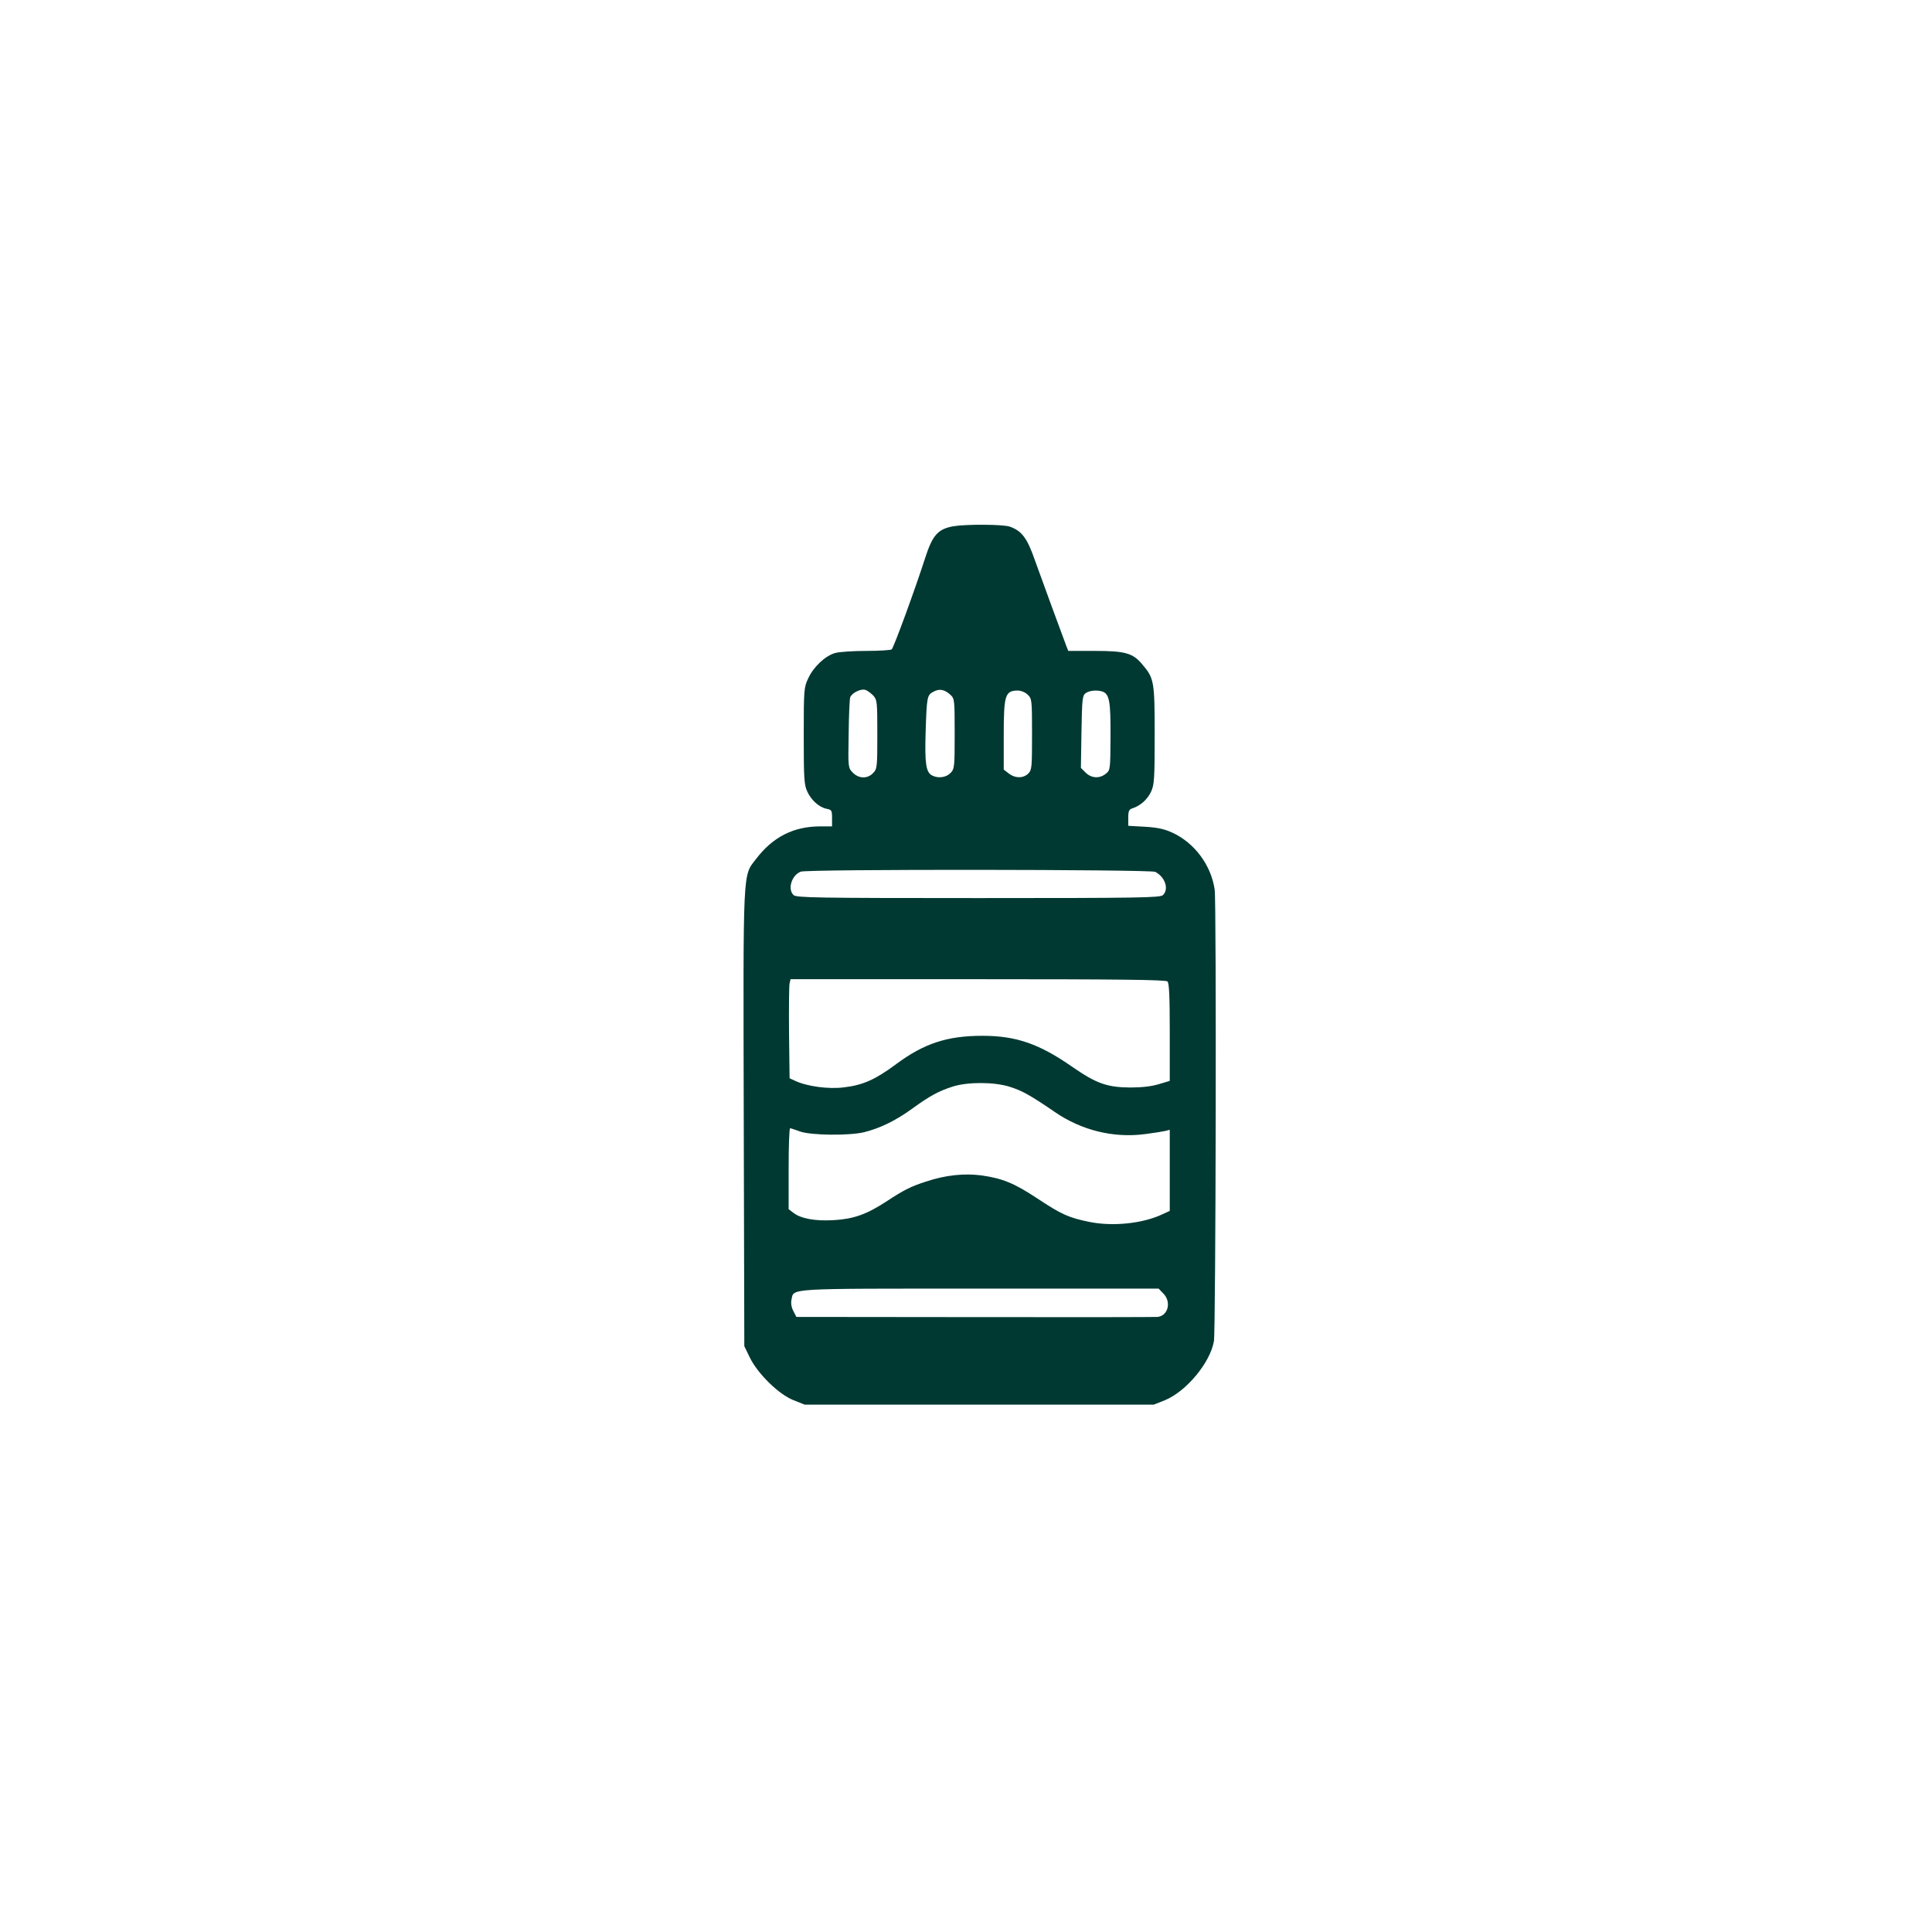 <?xml version="1.0" standalone="no"?>
<!DOCTYPE svg PUBLIC "-//W3C//DTD SVG 20010904//EN"
 "http://www.w3.org/TR/2001/REC-SVG-20010904/DTD/svg10.dtd">
<svg version="1.0" xmlns="http://www.w3.org/2000/svg"
 width="1024pt" height="1024pt" viewBox="0 0 1024 1024"
 preserveAspectRatio="xMidYMid meet">

<g transform="translate(0,1024) scale(0.1,-0.1)"
fill="#003932" stroke="none">
<path d="M5055 7451 c-83 -14 -112 -47 -150 -164 -56 -174 -169 -482 -179
-489 -6 -4 -67 -8 -136 -8 -69 0 -142 -5 -163 -11 -52 -14 -115 -73 -143 -134
-23 -48 -24 -59 -24 -305 0 -227 2 -260 19 -296 21 -46 63 -83 103 -91 26 -5
28 -9 28 -49 l0 -44 -62 0 c-142 0 -252 -56 -341 -173 -71 -93 -68 -31 -65
-1377 l3 -1205 29 -60 c42 -86 153 -195 231 -226 l60 -24 925 0 925 0 58 23
c114 46 241 199 261 313 10 56 14 2329 4 2394 -19 130 -107 248 -225 302 -41
19 -78 27 -144 31 l-89 5 0 43 c0 36 4 44 23 50 41 13 79 47 98 88 17 37 19
69 19 301 0 285 -3 300 -66 374 -49 59 -90 71 -250 71 l-142 0 -11 28 c-15 39
-138 374 -166 453 -41 118 -70 156 -134 178 -36 12 -229 13 -296 2z m-427
-897 c21 -24 22 -32 22 -206 0 -173 -1 -183 -22 -205 -30 -32 -77 -31 -109 3
-24 25 -24 27 -21 202 1 98 5 185 8 195 7 23 54 47 79 41 11 -3 30 -17 43 -30z
m410 3 c21 -20 22 -26 22 -206 0 -176 -1 -186 -22 -208 -23 -24 -66 -30 -98
-13 -32 17 -39 62 -34 228 6 192 8 198 42 216 31 17 58 12 90 -17z m409 1 c22
-21 23 -26 23 -210 0 -175 -1 -189 -20 -208 -26 -26 -70 -26 -104 1 l-26 20 0
180 c0 215 7 238 74 239 17 0 40 -9 53 -22z m398 16 c35 -14 42 -53 41 -237
-1 -175 -1 -179 -25 -198 -33 -27 -77 -24 -107 6 l-25 25 3 191 c3 175 5 192
22 205 21 15 63 18 91 8z m278 -955 c52 -27 74 -91 41 -123 -14 -14 -116 -16
-979 -16 -863 0 -965 2 -979 16 -33 32 -10 105 38 124 33 14 1853 12 1879 -1z
m65 -581 c9 -9 12 -83 12 -269 l0 -258 -57 -17 c-39 -12 -90 -18 -153 -18
-122 1 -179 21 -306 109 -175 122 -297 165 -477 165 -186 0 -309 -40 -457
-150 -109 -81 -175 -111 -275 -123 -84 -11 -199 5 -262 35 l-28 13 -3 240 c-1
132 0 250 3 263 l5 22 993 0 c759 0 996 -3 1005 -12z m-837 -558 c65 -20 110
-45 240 -134 141 -97 311 -139 478 -117 47 6 96 14 109 17 l22 6 0 -215 0
-215 -37 -17 c-104 -50 -265 -67 -391 -41 -107 22 -146 39 -274 124 -124 82
-185 106 -295 122 -92 12 -191 2 -293 -32 -82 -26 -121 -46 -215 -108 -103
-67 -172 -91 -276 -97 -97 -6 -175 8 -214 39 l-25 19 0 215 c0 118 3 214 8
214 4 0 27 -8 52 -17 58 -21 261 -23 340 -4 84 21 167 61 255 125 94 68 140
93 215 117 78 25 219 25 301 -1z m814 -1095 c45 -44 27 -119 -30 -125 -11 -1
-446 -2 -967 -1 l-947 1 -16 31 c-10 19 -14 41 -10 60 14 62 -43 59 998 59
l948 0 24 -25z"/>
</g>
</svg>
